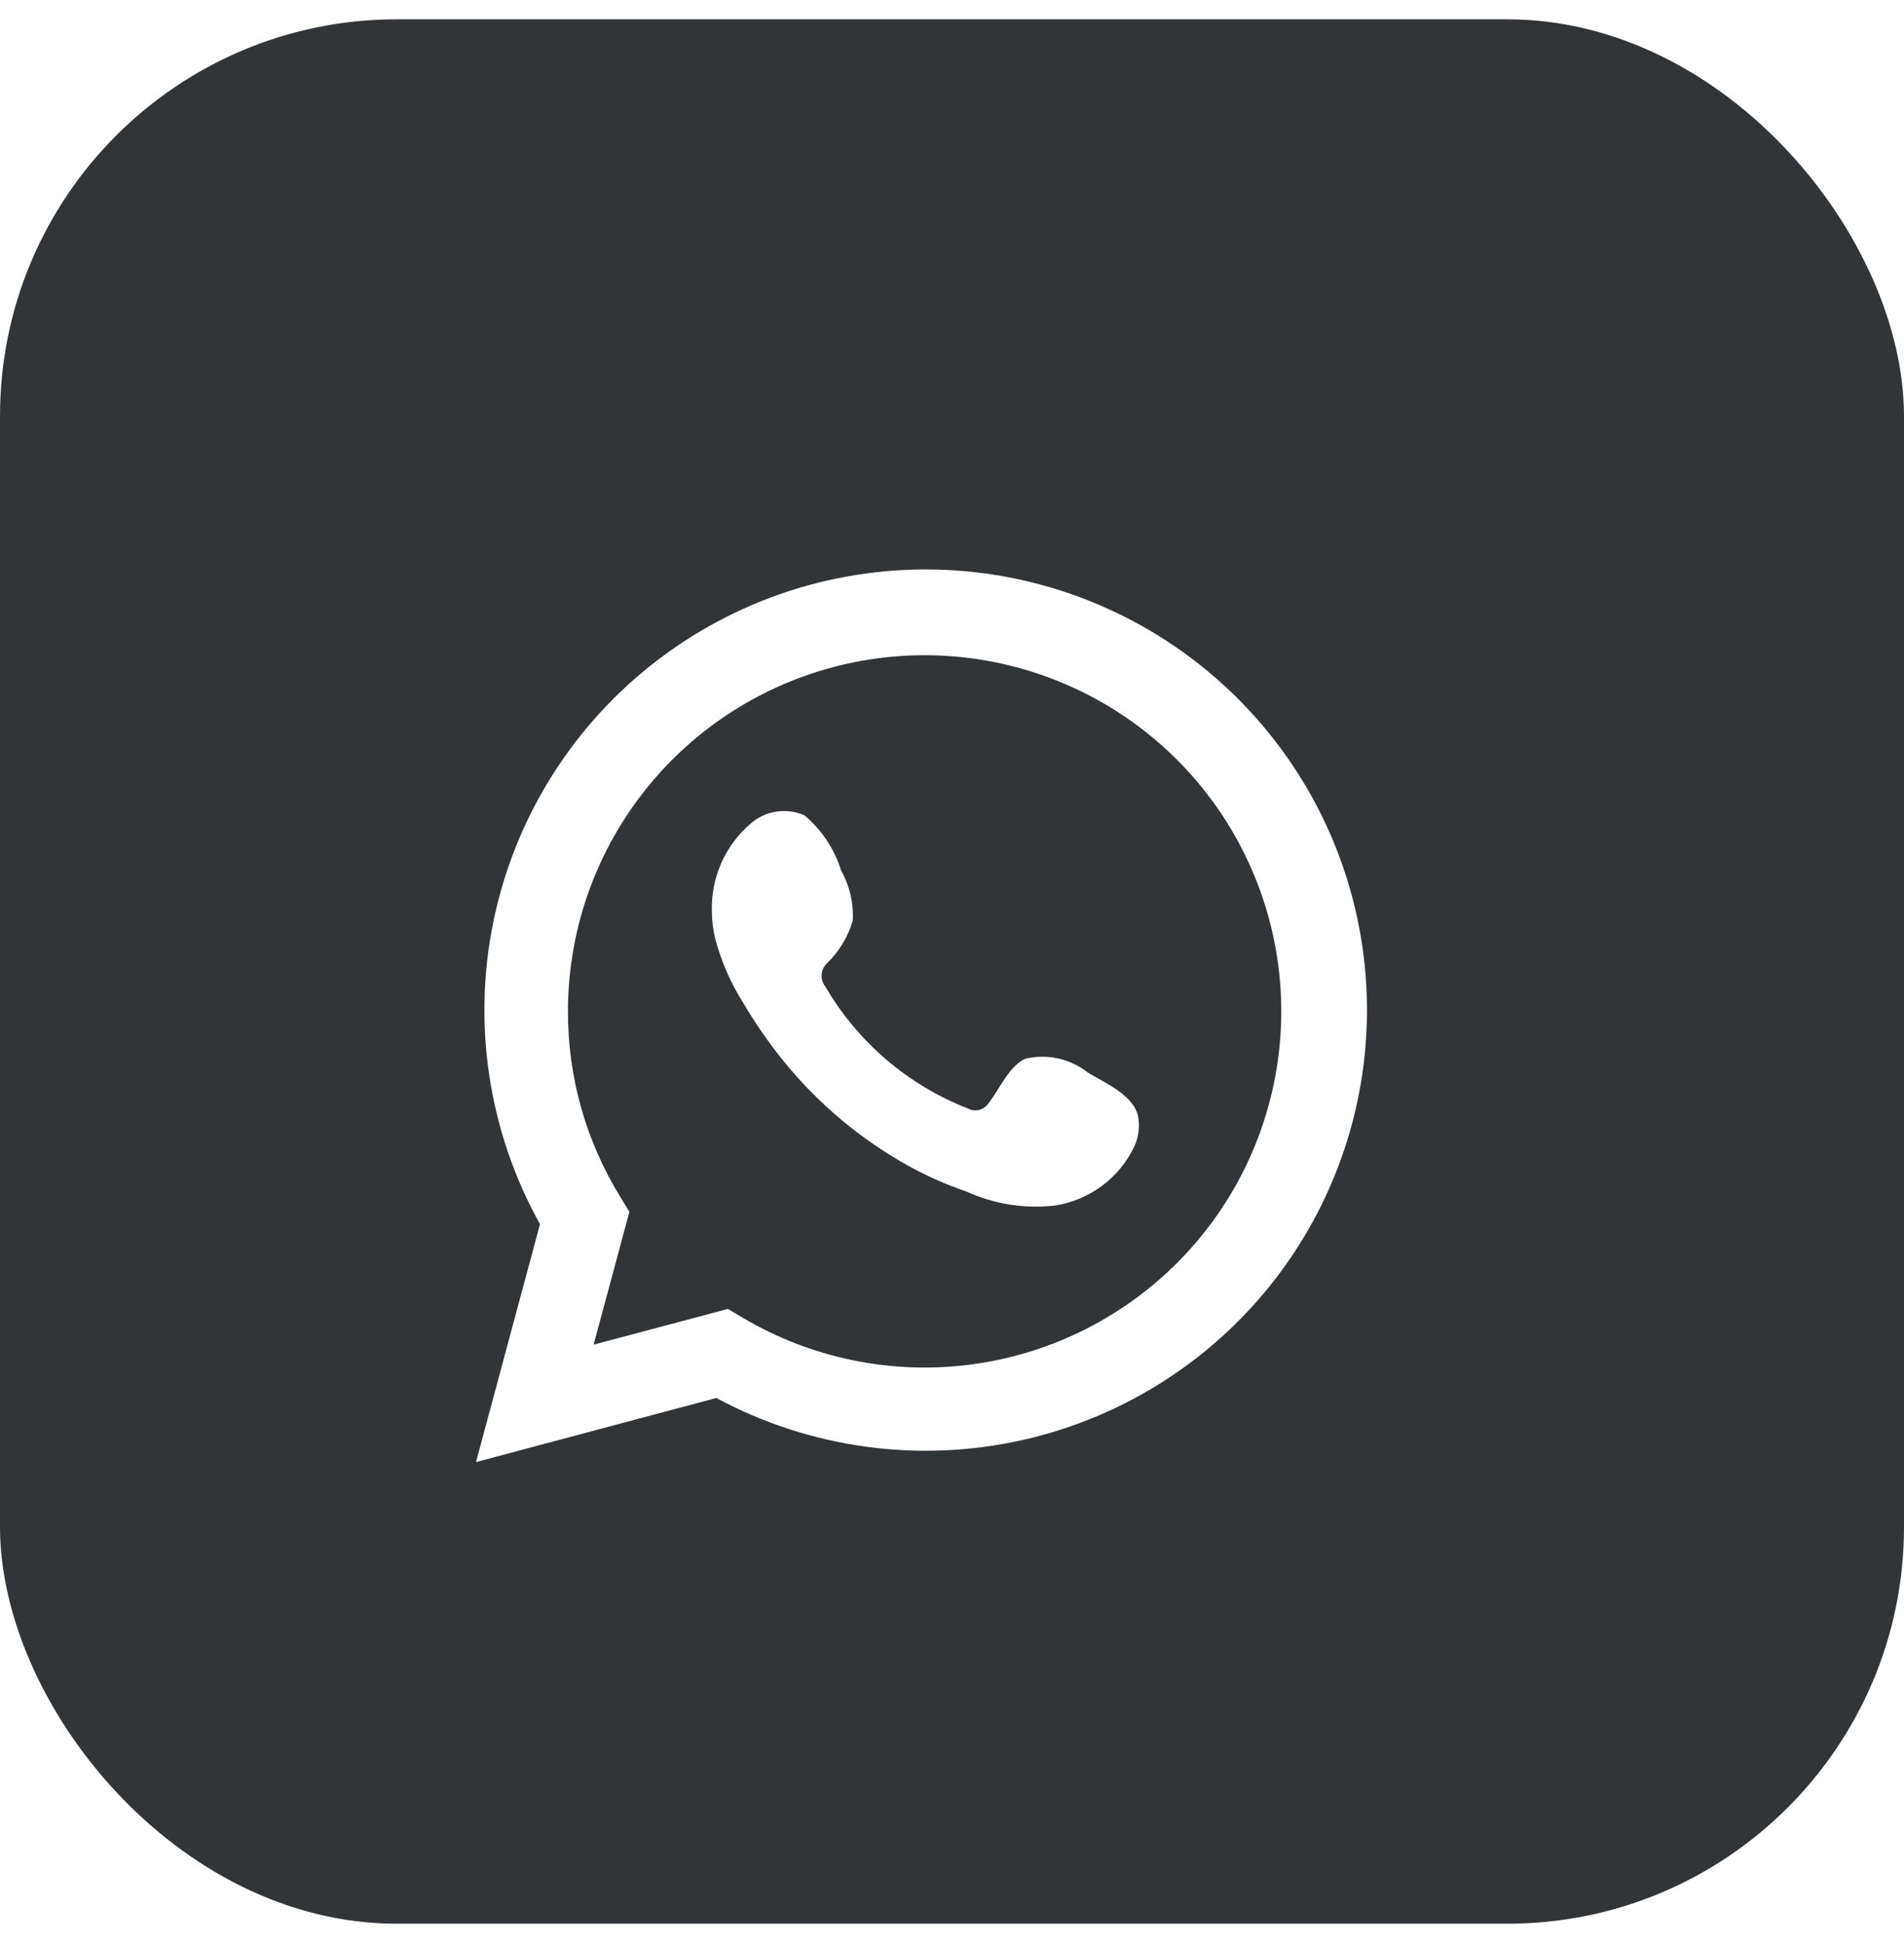<svg width="48" height="49" viewBox="0 0 48 49" fill="none" xmlns="http://www.w3.org/2000/svg">
<rect y="0.487" width="48" height="48" rx="10" fill="#323538"/>
<g clip-path="url(#clip0_2462_37018)" filter="url(#filter0_i_2462_37018)">
<path d="M12 36.352L13.613 30.355C12.312 28.019 11.899 25.293 12.449 22.677C12.999 20.061 14.476 17.731 16.608 16.115C18.739 14.498 21.384 13.703 24.056 13.876C26.727 14.049 29.247 15.177 31.152 17.055C33.058 18.933 34.221 21.433 34.428 24.098C34.636 26.763 33.874 29.413 32.282 31.562C30.691 33.712 28.376 35.216 25.763 35.799C23.15 36.382 20.415 36.004 18.058 34.736L12 36.352ZM18.35 32.492L18.725 32.714C20.432 33.724 22.425 34.142 24.395 33.903C26.365 33.663 28.2 32.78 29.615 31.391C31.029 30.002 31.944 28.184 32.216 26.222C32.488 24.26 32.102 22.263 31.119 20.542C30.135 18.822 28.609 17.474 26.778 16.71C24.947 15.946 22.915 15.807 20.997 16.317C19.08 16.826 17.385 17.954 16.177 19.526C14.968 21.098 14.315 23.024 14.318 25.005C14.316 26.648 14.771 28.258 15.632 29.658L15.867 30.045L14.965 33.392L18.35 32.492Z" fill="white"/>
<path fill-rule="evenodd" clip-rule="evenodd" d="M27.44 26.545C27.221 26.368 26.963 26.244 26.688 26.181C26.413 26.119 26.127 26.119 25.853 26.184C25.44 26.355 25.173 27.002 24.907 27.325C24.85 27.402 24.768 27.457 24.674 27.478C24.581 27.499 24.483 27.485 24.399 27.439C22.887 26.848 21.621 25.765 20.805 24.364C20.735 24.277 20.702 24.166 20.713 24.055C20.723 23.944 20.777 23.841 20.862 23.768C21.159 23.474 21.378 23.11 21.497 22.71C21.523 22.268 21.422 21.828 21.204 21.442C21.037 20.901 20.717 20.419 20.284 20.053C20.06 19.953 19.812 19.919 19.57 19.957C19.328 19.994 19.102 20.1 18.919 20.263C18.601 20.536 18.348 20.878 18.18 21.262C18.012 21.646 17.932 22.063 17.947 22.482C17.948 22.717 17.978 22.951 18.036 23.179C18.183 23.727 18.41 24.25 18.709 24.732C18.925 25.101 19.16 25.459 19.414 25.803C20.239 26.934 21.276 27.895 22.468 28.631C23.066 29.005 23.705 29.309 24.373 29.537C25.067 29.851 25.833 29.972 26.589 29.886C27.02 29.821 27.429 29.651 27.779 29.391C28.129 29.131 28.409 28.79 28.596 28.396C28.706 28.159 28.739 27.893 28.691 27.635C28.577 27.109 27.872 26.799 27.44 26.545Z" fill="white"/>
</g>
<defs>
<filter id="filter0_i_2462_37018" x="12" y="13.852" width="22.5" height="23" filterUnits="userSpaceOnUse" color-interpolation-filters="sRGB">
<feFlood flood-opacity="0" result="BackgroundImageFix"/>
<feBlend mode="normal" in="SourceGraphic" in2="BackgroundImageFix" result="shape"/>
<feColorMatrix in="SourceAlpha" type="matrix" values="0 0 0 0 0 0 0 0 0 0 0 0 0 0 0 0 0 0 127 0" result="hardAlpha"/>
<feOffset dy="0.5"/>
<feGaussianBlur stdDeviation="1.25"/>
<feComposite in2="hardAlpha" operator="arithmetic" k2="-1" k3="1"/>
<feColorMatrix type="matrix" values="0 0 0 0 0 0 0 0 0 0 0 0 0 0 0 0 0 0 0.1 0"/>
<feBlend mode="normal" in2="shape" result="effect1_innerShadow_2462_37018"/>
</filter>
<clipPath id="clip0_2462_37018">
<rect width="22.5" height="22.5" fill="white" transform="translate(12 13.852)"/>
</clipPath>
</defs>
</svg>
